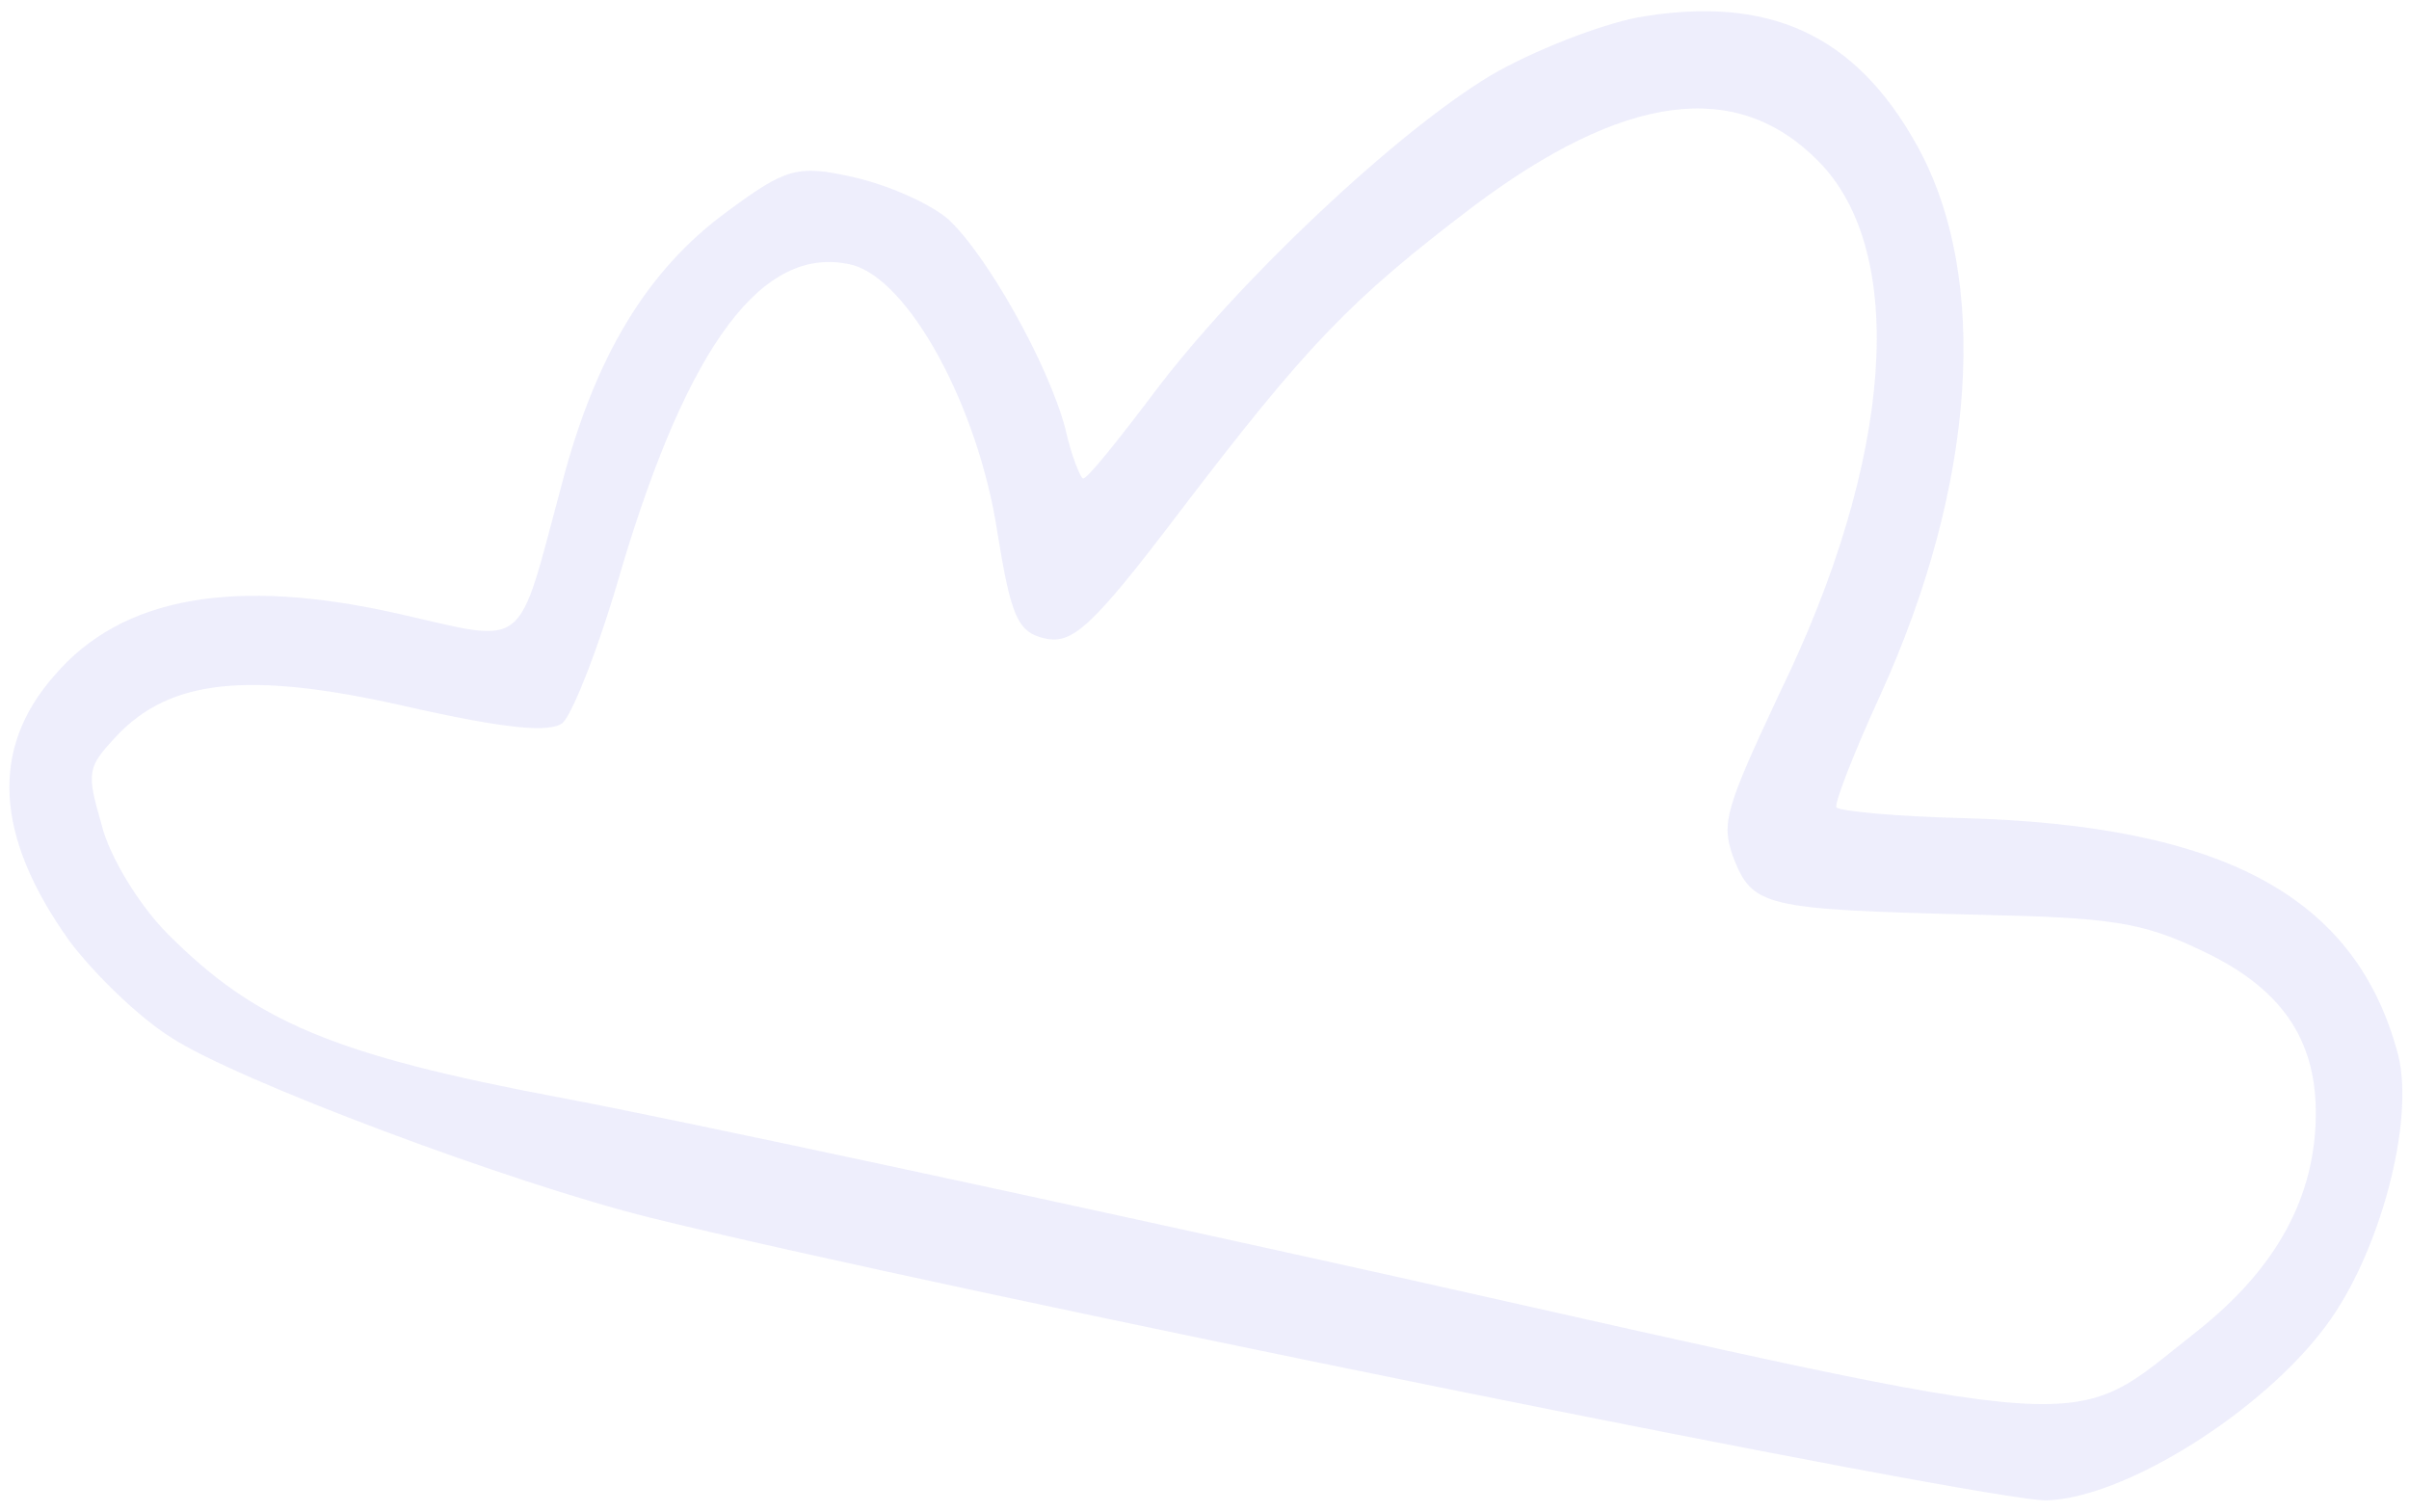 <svg width="153" height="96" viewBox="0 0 153 96" fill="none" xmlns="http://www.w3.org/2000/svg">
<path opacity="0.1" d="M104.002 1.11C101.568 1.583 97.342 3.234 94.699 4.777C88.708 8.356 78.502 17.964 73.211 25.054C70.987 27.996 69.034 30.441 68.784 30.384C68.618 30.347 68.033 28.91 67.666 27.244C66.573 23.086 62.644 16.143 60.219 13.918C59.03 12.904 56.395 11.748 54.236 11.259C50.666 10.451 49.932 10.657 46.179 13.439C41.119 17.136 37.79 22.621 35.667 30.801C32.788 41.51 33.61 40.858 25.307 38.978C14.929 36.628 7.746 37.889 3.472 42.881C-0.648 47.535 -0.35 53.097 4.413 59.763C5.925 61.781 8.761 64.565 10.846 65.875C14.914 68.566 32.441 75.142 41.373 77.35C59.818 81.899 126.783 95.479 130.03 95.283C135.007 95.106 143.711 89.627 147.722 84.203C151.125 79.666 153.384 71.238 152.309 66.99C149.673 56.988 141.296 52.39 124.56 51.953C120.418 51.853 116.843 51.51 116.629 51.275C116.516 50.97 117.743 47.802 119.408 44.175C125.489 30.839 126.428 17.642 121.747 9.225C117.836 2.193 112.352 -0.352 104.002 1.11ZM115.481 10.227C121.202 15.993 120.263 29.19 113.019 44.032C109.59 51.357 109.332 52.23 110.044 54.347C111.312 57.614 111.893 57.745 125.784 58.097C133.986 58.278 136.014 58.551 139.741 60.326C144.827 62.688 147.061 65.895 147.083 70.649C147.083 75.957 144.628 80.523 139.498 84.576C131.201 91.078 134.36 91.328 88.762 81.097C66.577 76.166 42.697 71.038 35.587 69.708C21.119 66.991 16.164 64.844 10.657 59.314C8.844 57.507 6.943 54.376 6.462 52.404C5.479 49.015 5.531 48.748 7.397 46.749C10.792 43.141 15.755 42.589 25.718 44.845C32.111 46.292 34.921 46.556 35.742 45.904C36.38 45.303 38.102 40.944 39.495 36.045C43.755 21.83 48.456 15.538 54.019 16.797C57.672 17.625 62.138 25.806 63.345 33.809C64.21 39.127 64.617 40.15 66.36 40.544C68.104 40.939 69.362 39.827 74.854 32.597C83.025 21.875 85.747 19.046 93.59 13.093C103.141 5.943 110.272 4.951 115.481 10.227Z" fill="#5050DE"/>
</svg>
